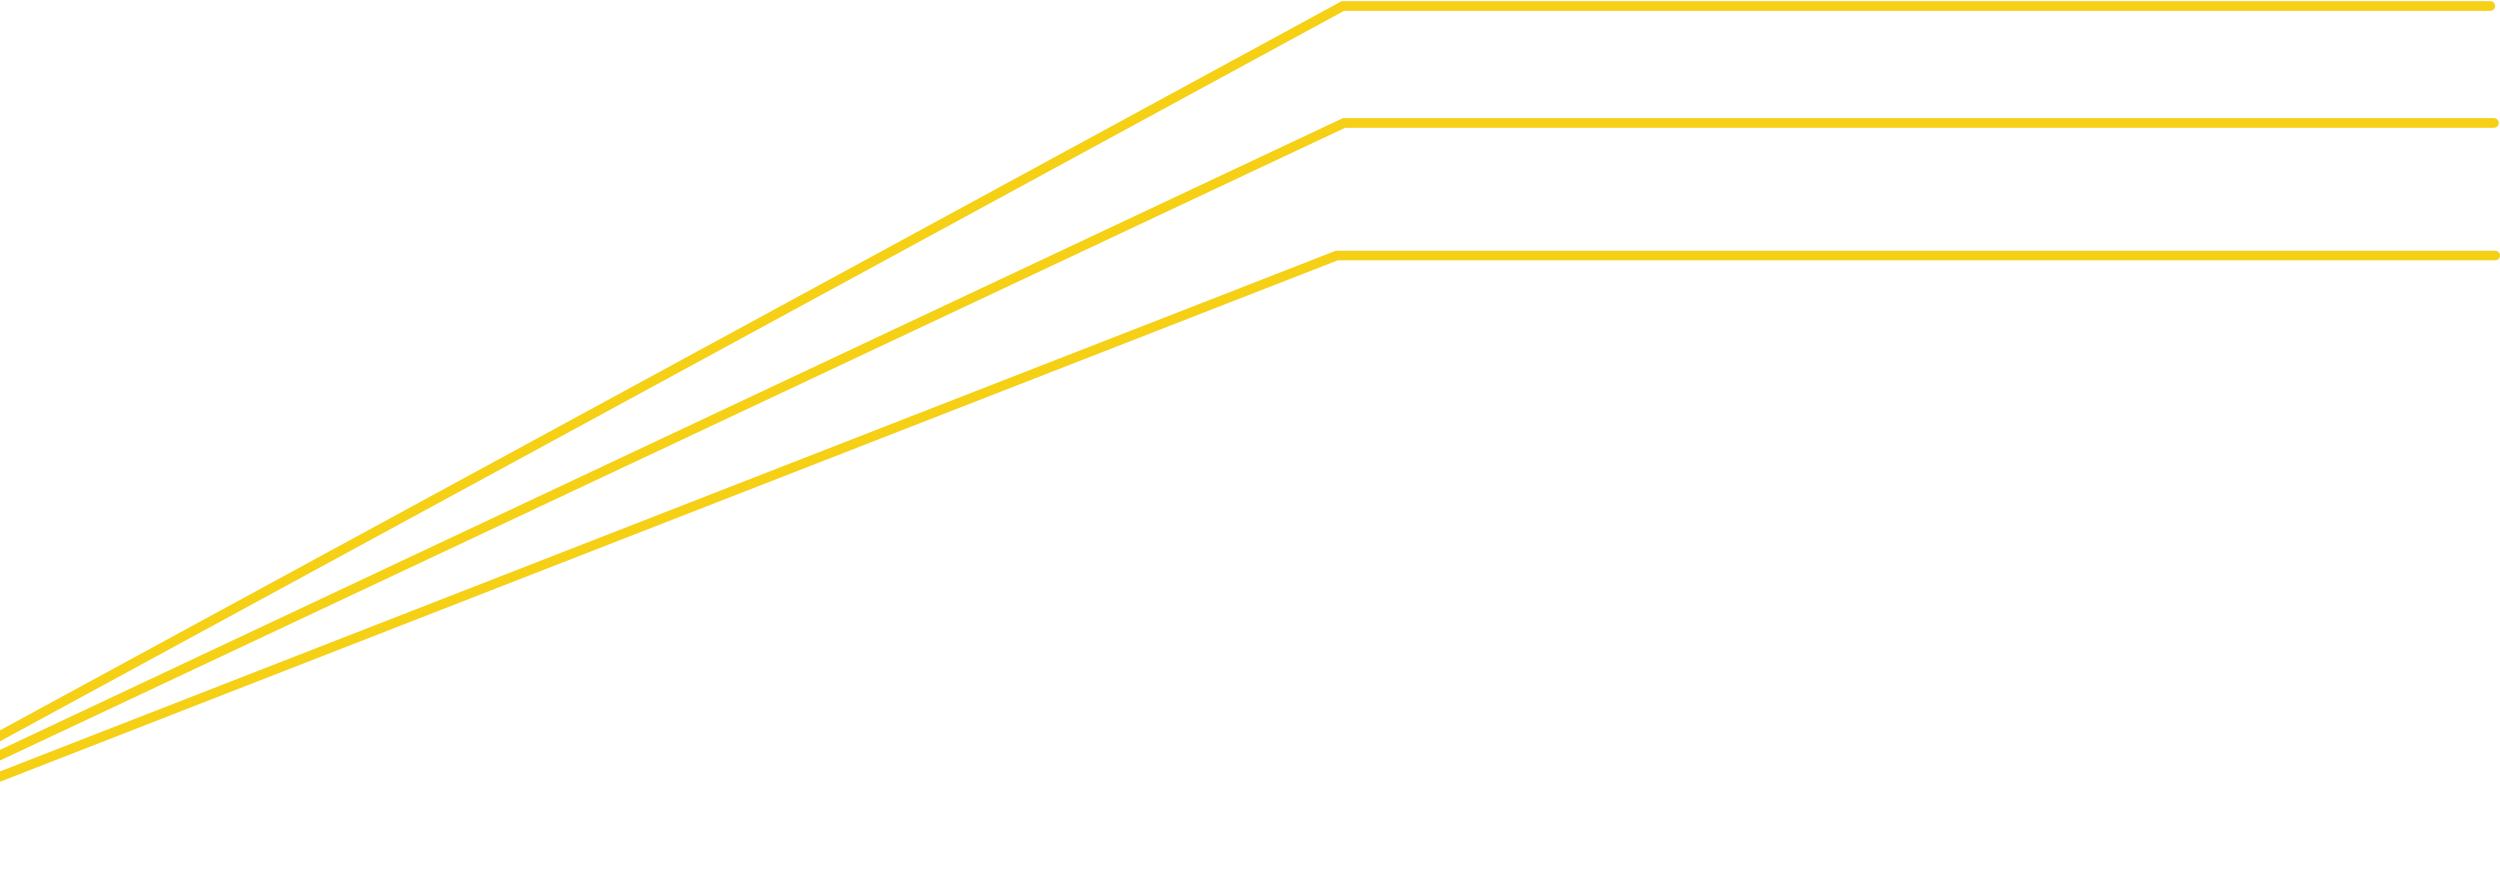 <?xml version="1.0" encoding="UTF-8"?> <svg xmlns="http://www.w3.org/2000/svg" width="1037" height="367" viewBox="0 0 1037 367" fill="none"> <path d="M-110 365L557 2.5H1033" stroke="#F6D014" stroke-width="4" stroke-linecap="round"></path> <path d="M-110 365L557.5 51H1034.5" stroke="#F6D014" stroke-width="4" stroke-linecap="round"></path> <path d="M-110 365L554.5 106H1035" stroke="#F6D014" stroke-width="4" stroke-linecap="round"></path> </svg> 